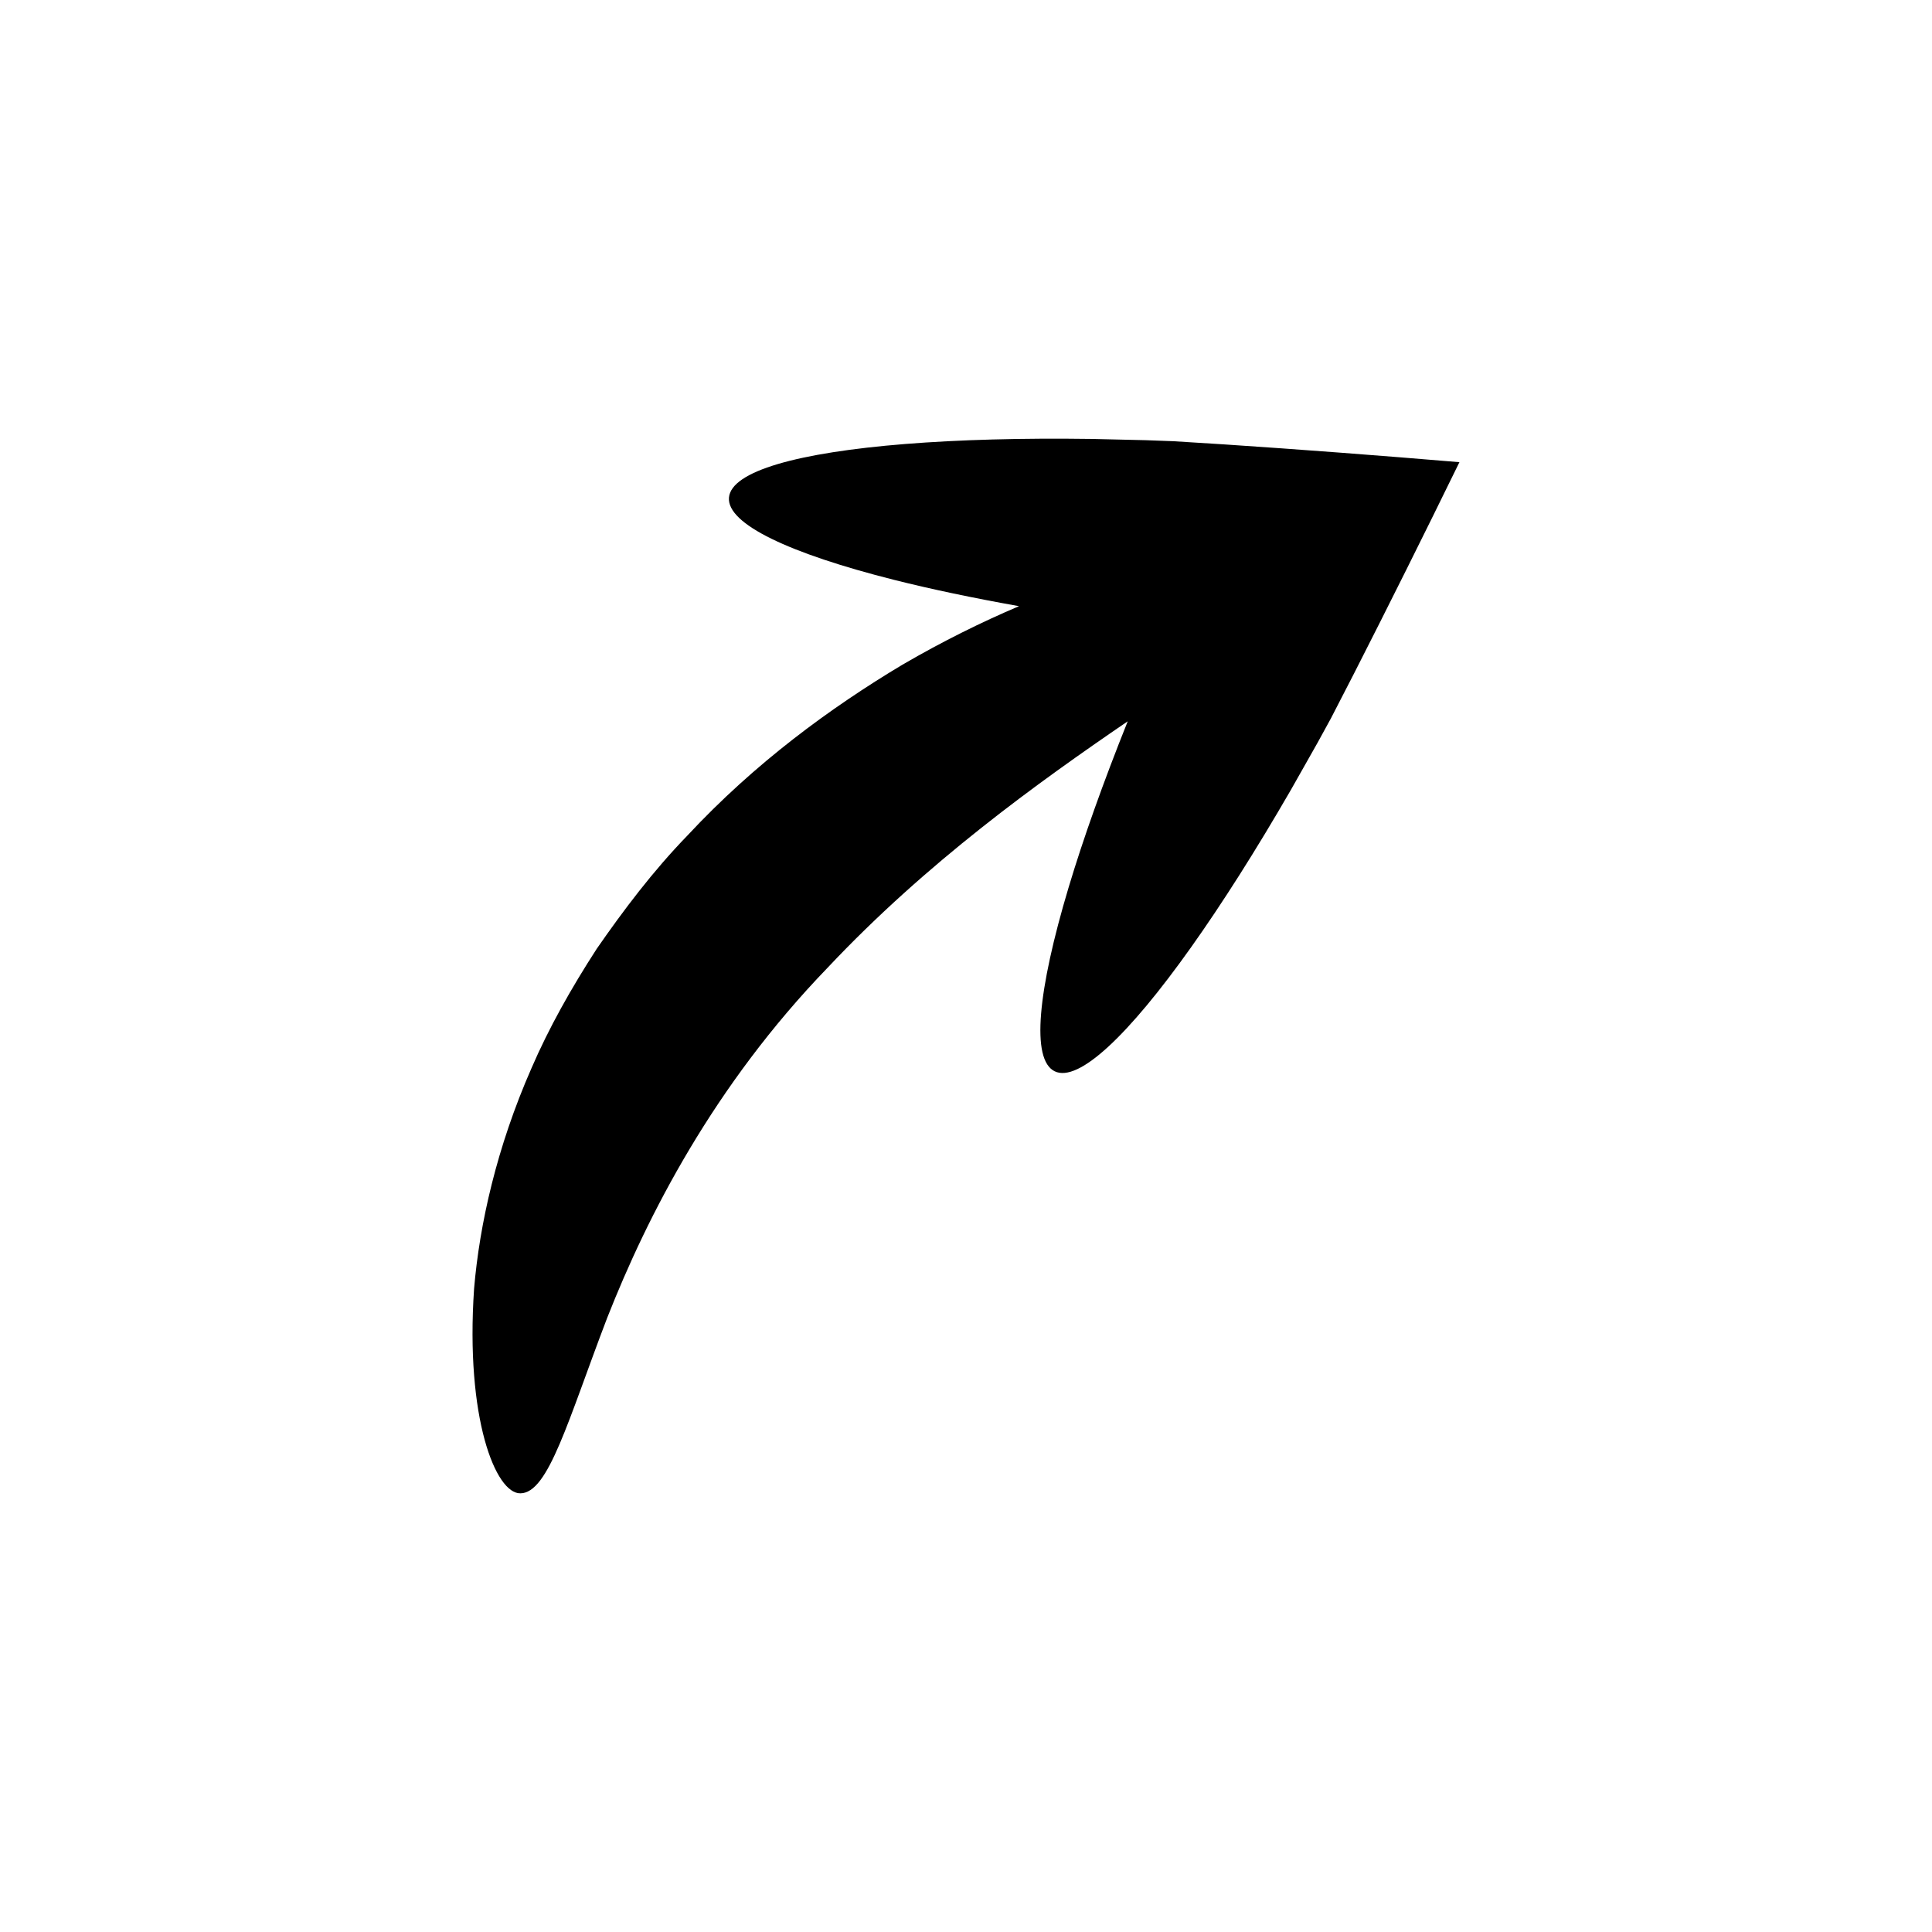 <?xml version="1.0" encoding="UTF-8"?>
<!-- Uploaded to: ICON Repo, www.svgrepo.com, Generator: ICON Repo Mixer Tools -->
<svg fill="#000000" width="800px" height="800px" version="1.1" viewBox="144 144 512 512" xmlns="http://www.w3.org/2000/svg">
 <path d="m468.42 261.77c-4.527-0.285-9.016-0.562-13.461-0.844-2.473-0.09-4.922-0.18-7.348-0.27-4.852-0.113-9.605-0.227-14.246-0.332-18.562-0.262-35.34 0.207-49.492 1.34-28.301 2.262-46.102 7.176-46.691 14.203s16.145 14.836 43.672 21.781c9.781 2.469 20.98 4.816 33.195 6.996-9.844 4.184-20.215 9.293-30.875 15.5-19.016 11.371-39.109 26.062-57.02 45.301-9.125 9.414-16.922 19.77-24.016 30-6.789 10.488-12.719 21.035-17.273 31.598-9.262 21.074-13.785 41.445-15.227 58.465-2.34 34.371 5.719 54.383 12.27 54.234 7.441-0.008 12.605-19.312 22.996-46.477 10.676-27.121 28.289-61.609 58.414-92.801 26.219-27.879 55.773-49.082 79.539-65.309-6.492 16.211-11.816 31.164-15.684 44.082-8.145 27.199-10.012 45.57-3.676 48.664s19.676-9.672 36.121-32.816c8.223-11.57 17.223-25.738 26.512-41.812 2.285-4.039 4.625-8.18 7.016-12.402 1.168-2.129 2.344-4.277 3.535-6.449 2.039-3.961 4.098-7.957 6.176-11.992 9.098-17.848 18.523-36.742 27.906-55.949-21.301-1.789-42.355-3.379-62.344-4.711z"/>
</svg>